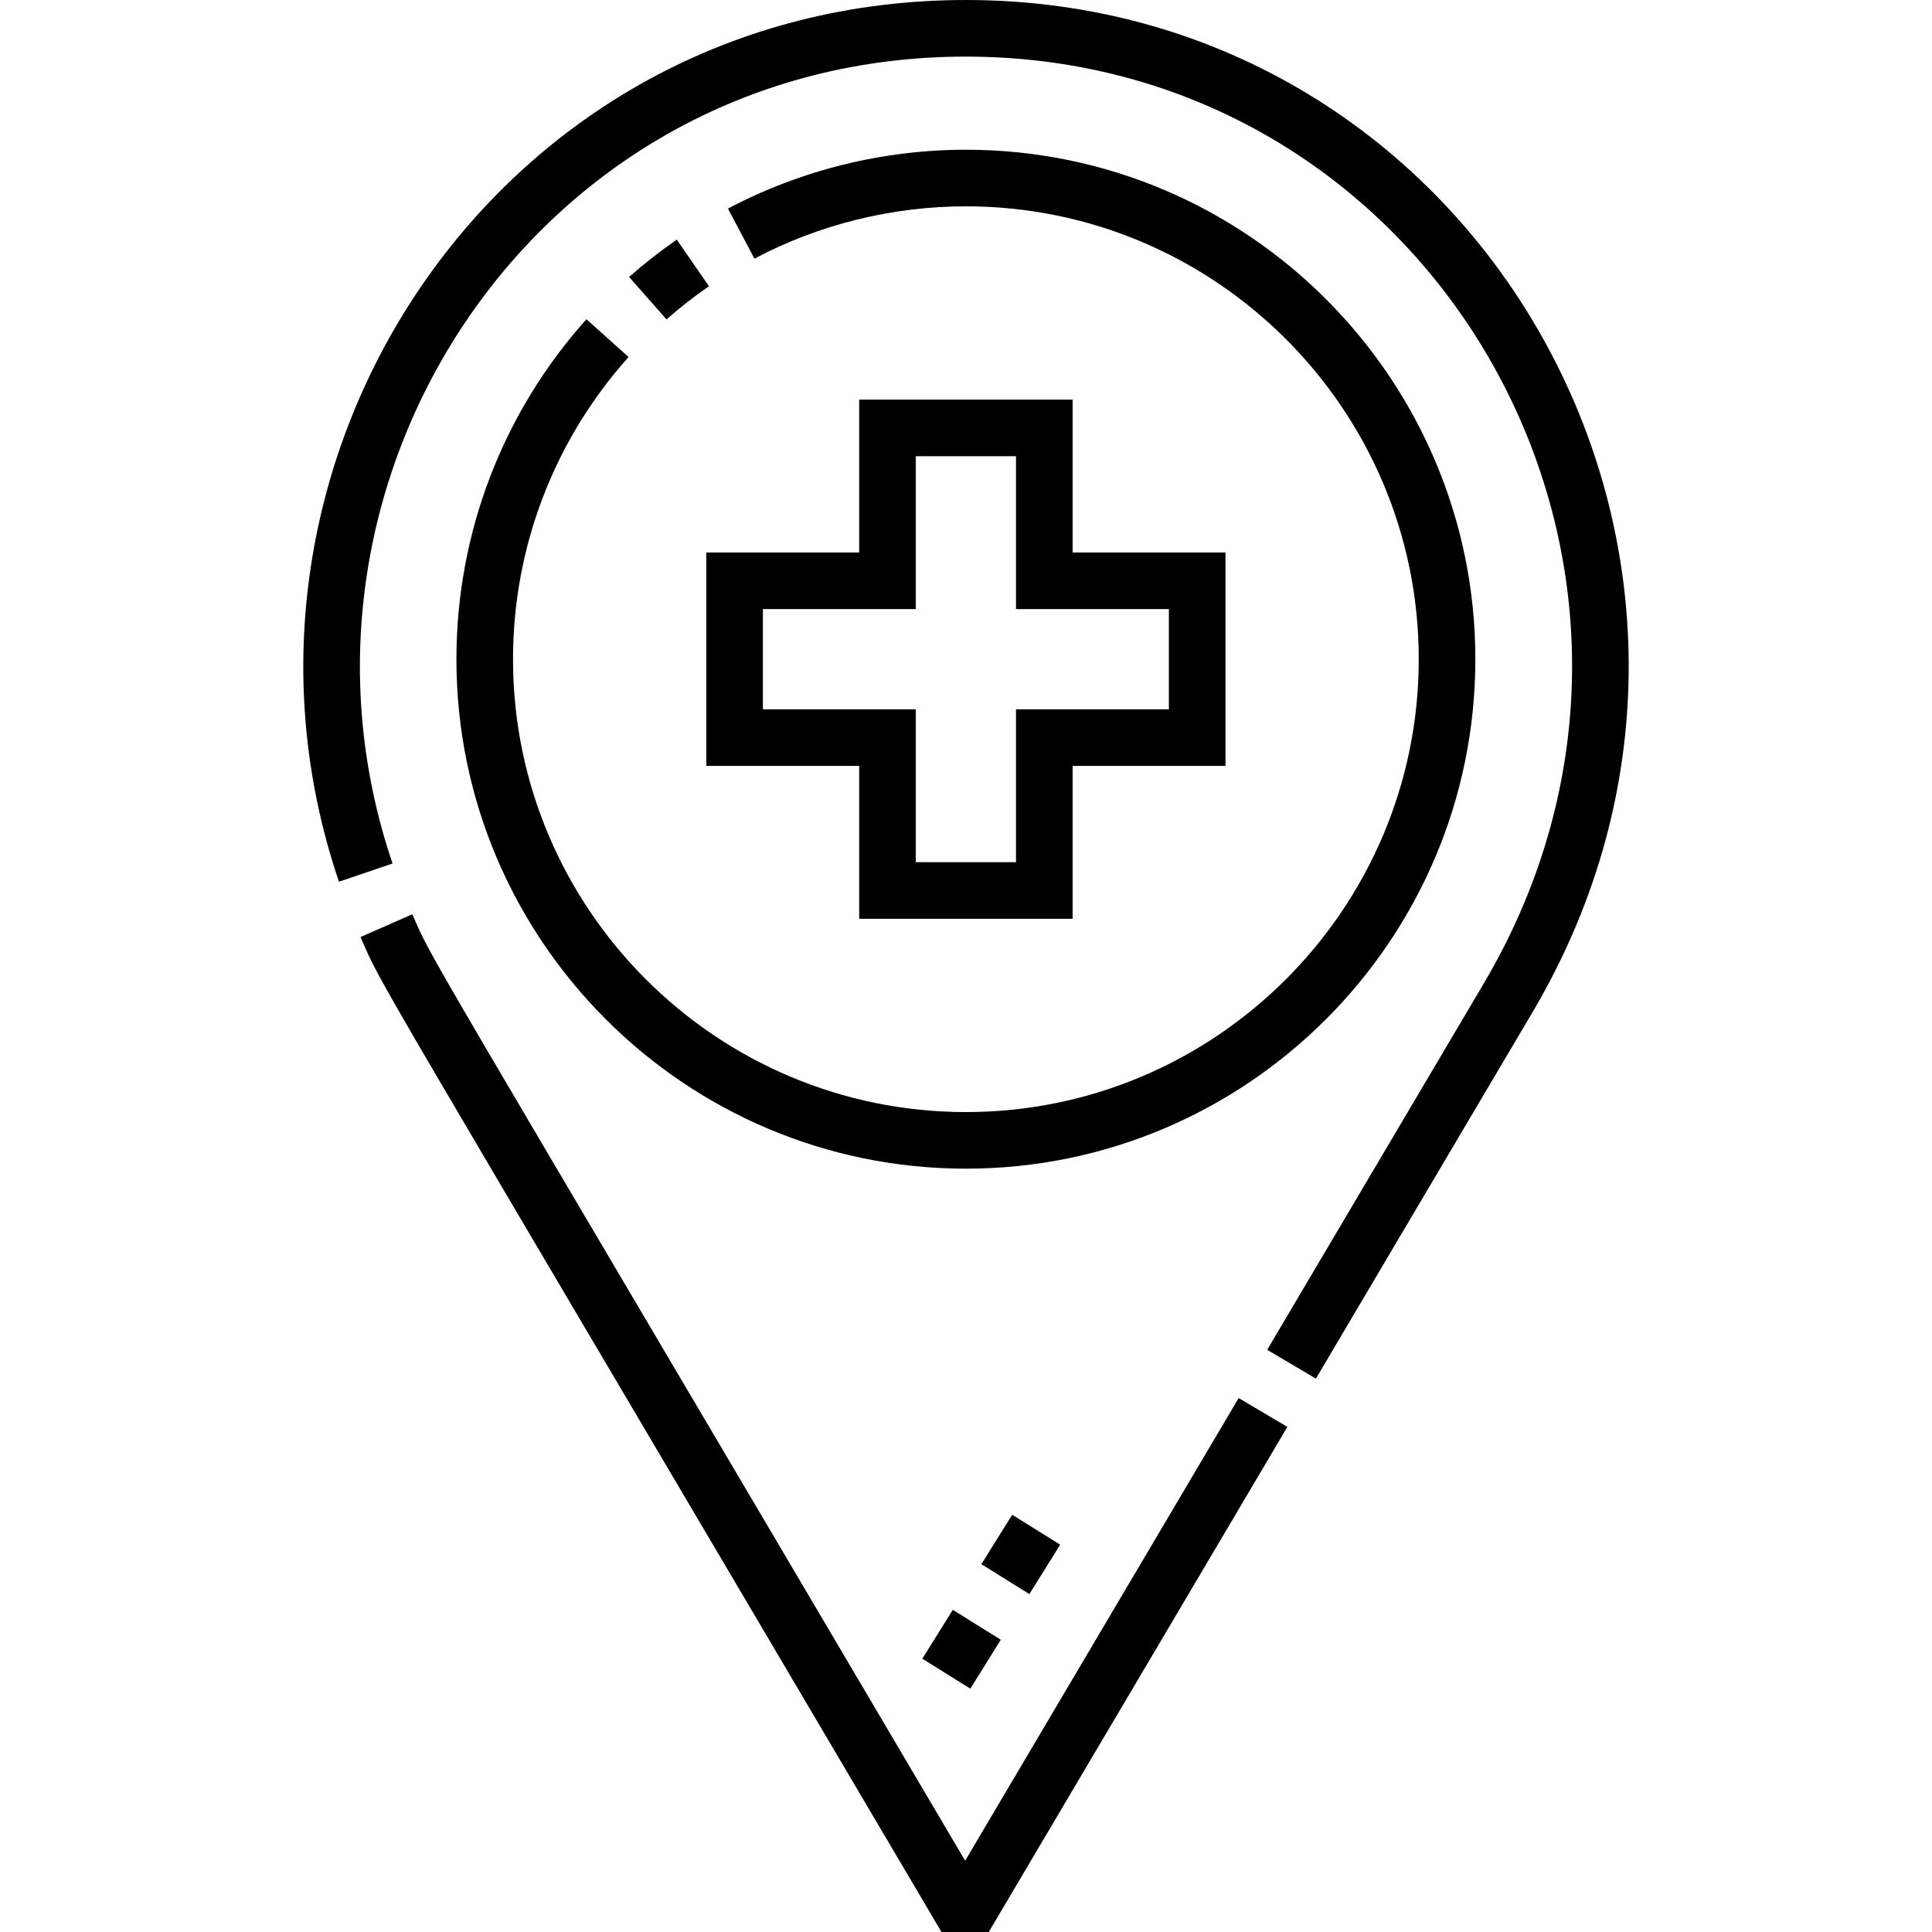 <svg id="Capa_1" enable-background="new 0 0 512 512" height="512" viewBox="0 0 512 512" width="512" xmlns="http://www.w3.org/2000/svg"><g><g><g><g><path d="m262.033 512h-12.532c-156.103-264.741-147.731-249.519-153.962-263.677l13.73-6.041c5.774 13.125-2.275-1.498 146.506 250.828l72.482-122.607 12.912 7.634z"/></g><g><path d="m348.729 365.348-12.912-7.634 57.388-97.074c64.72-109.477-12.406-245.64-137.24-245.64-113.642 0-186.53 112.102-151.931 213.834l-14.201 4.83c-37.838-111.251 41.975-233.664 166.132-233.664 136.75 0 220.641 149.039 150.152 268.274z"/></g><g><path d="m255.97 309.708c-74.447 0-135.014-60.567-135.014-135.014 0-33.315 12.236-65.312 34.455-90.094l11.168 10.013c-19.747 22.027-30.623 50.467-30.623 80.082 0 66.176 53.838 120.014 120.014 120.014s120.014-53.838 120.014-120.014-53.838-120.015-120.014-120.015c-19.526 0-38.904 4.792-56.04 13.859l-7.016-13.259c19.289-10.206 41.094-15.6 63.056-15.6 74.447 0 135.014 60.567 135.014 135.014s-60.566 135.014-135.014 135.014z"/></g><g><path d="m176.633 84.643-9.922-11.25c4.003-3.53 8.259-6.856 12.647-9.886l8.521 12.345c-3.902 2.693-7.686 5.651-11.246 8.791z"/></g><g><g><path d="m247.449 429.674h15.276v14.999h-15.276z" transform="matrix(.529 -.848 .848 .529 -250.841 422.113)"/></g><g><path d="m263.06 404.528h15.44v14.999h-15.44z" transform="matrix(.529 -.848 .848 .529 -222.124 423.595)"/></g></g><g><path d="m284.251 243.487h-56.56v-40.513h-40.514v-56.56h40.514v-40.513h56.56v40.513h40.513v56.56h-40.513zm-41.56-15h26.56v-40.513h40.513v-26.56h-40.513v-40.513h-26.56v40.513h-40.514v26.56h40.514z"/></g></g></g></g></svg>